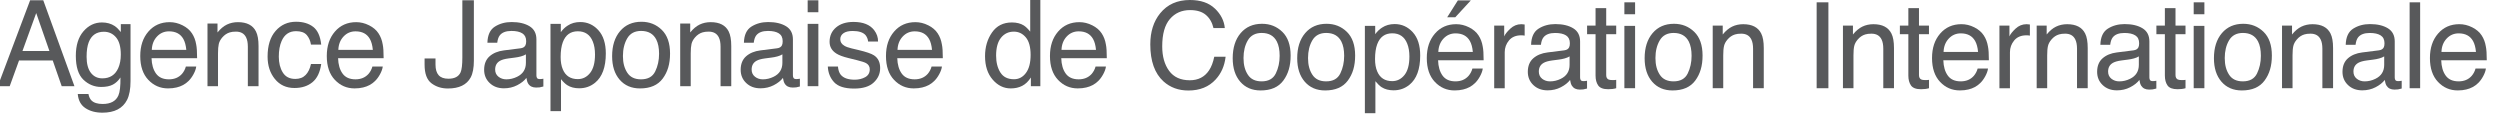 <svg width="197" height="9" viewBox="0 0 197 9" fill="none" xmlns="http://www.w3.org/2000/svg">
<g clip-path="url(#clip0_12984_62)">
<path d="M2.374 0.023H3.409L5.866 6.792H4.862L4.155 4.765H1.5L0.765 6.792H-0.175L2.374 0.023ZM3.894 4.019L2.853 1.029L1.77 4.019H3.894Z" fill="#58595B"/>
<path d="M9.043 2.054C9.199 2.162 9.359 2.319 9.521 2.524V1.903H10.286V6.391C10.286 7.018 10.194 7.512 10.011 7.875C9.669 8.544 9.02 8.879 8.069 8.879C7.54 8.879 7.094 8.76 6.733 8.522C6.371 8.284 6.17 7.911 6.127 7.405H6.97C7.011 7.627 7.09 7.797 7.209 7.917C7.396 8.101 7.689 8.193 8.089 8.193C8.722 8.193 9.135 7.968 9.33 7.52C9.447 7.255 9.5 6.784 9.491 6.106C9.326 6.357 9.126 6.545 8.894 6.667C8.662 6.789 8.354 6.852 7.972 6.852C7.44 6.852 6.973 6.662 6.575 6.282C6.176 5.902 5.975 5.275 5.975 4.4C5.975 3.573 6.176 2.929 6.579 2.464C6.981 2 7.467 1.769 8.035 1.769C8.421 1.769 8.758 1.864 9.045 2.054H9.043ZM9.144 2.944C8.894 2.65 8.575 2.502 8.186 2.502C7.605 2.502 7.208 2.776 6.994 3.322C6.881 3.614 6.824 3.996 6.824 4.469C6.824 5.025 6.937 5.448 7.161 5.739C7.385 6.029 7.688 6.174 8.066 6.174C8.659 6.174 9.077 5.906 9.318 5.368C9.453 5.064 9.519 4.709 9.519 4.303C9.519 3.692 9.394 3.237 9.143 2.943L9.144 2.944Z" fill="#58595B"/>
<path d="M14.383 1.993C14.71 2.157 14.96 2.37 15.129 2.631C15.294 2.88 15.404 3.17 15.459 3.501C15.508 3.728 15.532 4.091 15.532 4.588H11.942C11.958 5.09 12.075 5.494 12.294 5.796C12.513 6.1 12.853 6.251 13.313 6.251C13.743 6.251 14.086 6.107 14.342 5.821C14.485 5.653 14.587 5.461 14.647 5.242H15.463C15.441 5.424 15.369 5.625 15.249 5.848C15.128 6.071 14.992 6.253 14.843 6.394C14.592 6.639 14.284 6.805 13.914 6.892C13.716 6.941 13.492 6.966 13.242 6.966C12.631 6.966 12.115 6.743 11.689 6.295C11.265 5.848 11.052 5.223 11.052 4.418C11.052 3.614 11.266 2.982 11.693 2.488C12.12 1.994 12.679 1.746 13.369 1.746C13.717 1.746 14.054 1.828 14.381 1.993H14.383ZM14.681 3.931C14.647 3.571 14.569 3.285 14.447 3.069C14.221 2.67 13.845 2.47 13.319 2.47C12.941 2.47 12.624 2.607 12.368 2.882C12.112 3.157 11.976 3.506 11.962 3.931H14.681Z" fill="#58595B"/>
<path d="M16.351 1.856H17.139V2.557C17.372 2.268 17.62 2.061 17.881 1.935C18.142 1.81 18.432 1.746 18.751 1.746C19.452 1.746 19.925 1.99 20.17 2.479C20.305 2.746 20.373 3.129 20.373 3.626V6.791H19.53V3.68C19.53 3.379 19.485 3.137 19.396 2.953C19.248 2.645 18.981 2.492 18.594 2.492C18.397 2.492 18.236 2.511 18.11 2.552C17.883 2.619 17.684 2.754 17.511 2.956C17.372 3.12 17.283 3.287 17.241 3.461C17.2 3.635 17.179 3.883 17.179 4.206V6.791H16.35V1.856H16.351Z" fill="#58595B"/>
<path d="M24.683 2.12C25.032 2.39 25.241 2.855 25.312 3.516H24.505C24.456 3.212 24.344 2.959 24.169 2.758C23.994 2.557 23.713 2.456 23.326 2.456C22.798 2.456 22.419 2.714 22.192 3.229C22.044 3.564 21.97 3.976 21.97 4.467C21.97 4.957 22.074 5.376 22.284 5.713C22.494 6.051 22.821 6.219 23.27 6.219C23.614 6.219 23.886 6.114 24.087 5.905C24.288 5.695 24.427 5.408 24.504 5.045H25.311C25.219 5.699 24.988 6.178 24.619 6.48C24.251 6.782 23.779 6.934 23.205 6.934C22.561 6.934 22.046 6.698 21.662 6.227C21.278 5.756 21.086 5.167 21.086 4.46C21.086 3.594 21.296 2.919 21.717 2.438C22.138 1.955 22.675 1.714 23.326 1.714C23.883 1.714 24.334 1.849 24.683 2.12Z" fill="#58595B"/>
<path d="M29.082 1.993C29.409 2.157 29.659 2.37 29.828 2.631C29.993 2.88 30.103 3.17 30.158 3.501C30.207 3.728 30.23 4.091 30.23 4.588H26.641C26.657 5.09 26.773 5.494 26.993 5.796C27.212 6.1 27.552 6.251 28.012 6.251C28.442 6.251 28.785 6.107 29.041 5.821C29.184 5.653 29.286 5.461 29.346 5.242H30.162C30.14 5.424 30.068 5.625 29.948 5.848C29.827 6.071 29.691 6.253 29.542 6.394C29.291 6.639 28.983 6.805 28.613 6.892C28.414 6.941 28.191 6.966 27.941 6.966C27.33 6.966 26.814 6.743 26.388 6.295C25.964 5.848 25.751 5.223 25.751 4.418C25.751 3.614 25.965 2.982 26.392 2.488C26.819 1.994 27.378 1.746 28.068 1.746C28.416 1.746 28.753 1.828 29.08 1.993H29.082ZM29.38 3.931C29.346 3.571 29.268 3.285 29.146 3.069C28.92 2.67 28.544 2.47 28.017 2.47C27.64 2.47 27.323 2.607 27.067 2.882C26.811 3.157 26.675 3.506 26.661 3.931H29.38Z" fill="#58595B"/>
<path d="M37.342 4.774C37.342 5.345 37.258 5.79 37.088 6.106C36.774 6.683 36.177 6.973 35.298 6.973C34.79 6.973 34.357 6.835 33.996 6.56C33.636 6.285 33.457 5.796 33.457 5.093V4.609H34.318V5.093C34.318 5.461 34.4 5.739 34.565 5.925C34.729 6.11 34.986 6.203 35.334 6.203C35.823 6.203 36.143 6.036 36.294 5.701C36.386 5.495 36.433 5.107 36.433 4.535V0.023H37.341V4.774H37.342Z" fill="#58595B"/>
<path d="M41.025 3.805C41.215 3.78 41.343 3.701 41.407 3.566C41.444 3.492 41.463 3.386 41.463 3.247C41.463 2.963 41.363 2.758 41.162 2.63C40.961 2.501 40.675 2.438 40.3 2.438C39.868 2.438 39.56 2.556 39.38 2.789C39.279 2.919 39.213 3.112 39.183 3.368H38.408C38.424 2.758 38.621 2.334 39 2.095C39.379 1.857 39.818 1.737 40.318 1.737C40.898 1.737 41.369 1.848 41.73 2.069C42.09 2.29 42.269 2.635 42.269 3.102V5.946C42.269 6.031 42.287 6.101 42.322 6.153C42.357 6.205 42.432 6.231 42.545 6.231C42.581 6.231 42.623 6.228 42.67 6.224C42.716 6.221 42.764 6.213 42.818 6.204V6.816C42.689 6.852 42.591 6.876 42.523 6.885C42.456 6.894 42.364 6.899 42.247 6.899C41.961 6.899 41.754 6.798 41.624 6.595C41.557 6.488 41.509 6.336 41.481 6.139C41.313 6.361 41.07 6.551 40.754 6.715C40.437 6.878 40.088 6.959 39.708 6.959C39.25 6.959 38.877 6.82 38.586 6.542C38.295 6.265 38.15 5.917 38.15 5.499C38.15 5.043 38.293 4.687 38.578 4.436C38.864 4.184 39.239 4.03 39.703 3.971L41.025 3.805ZM39.279 6.045C39.454 6.183 39.661 6.252 39.901 6.252C40.193 6.252 40.476 6.184 40.75 6.049C41.21 5.825 41.441 5.459 41.441 4.949V4.282C41.34 4.347 41.21 4.402 41.051 4.445C40.891 4.487 40.736 4.519 40.581 4.537L40.08 4.602C39.779 4.642 39.554 4.704 39.403 4.79C39.146 4.934 39.018 5.163 39.018 5.48C39.018 5.718 39.105 5.908 39.28 6.045H39.279Z" fill="#58595B"/>
<path d="M43.381 1.88H44.192V2.534C44.358 2.309 44.539 2.136 44.737 2.014C45.017 1.829 45.346 1.737 45.725 1.737C46.285 1.737 46.762 1.951 47.152 2.381C47.542 2.809 47.738 3.421 47.738 4.216C47.738 5.292 47.456 6.06 46.891 6.52C46.533 6.812 46.117 6.957 45.642 6.957C45.269 6.957 44.956 6.876 44.703 6.713C44.555 6.621 44.39 6.463 44.207 6.239V8.759H43.378V1.88H43.381ZM46.501 5.748C46.758 5.424 46.887 4.94 46.887 4.294C46.887 3.901 46.83 3.564 46.716 3.281C46.501 2.737 46.106 2.465 45.533 2.465C44.96 2.465 44.563 2.752 44.35 3.326C44.236 3.634 44.179 4.024 44.179 4.497C44.179 4.878 44.236 5.201 44.35 5.468C44.565 5.978 44.96 6.234 45.533 6.234C45.921 6.234 46.244 6.071 46.502 5.747L46.501 5.748Z" fill="#58595B"/>
<path d="M52.146 2.35C52.582 2.774 52.8 3.397 52.8 4.219C52.8 5.041 52.608 5.671 52.224 6.189C51.84 6.708 51.243 6.968 50.435 6.968C49.761 6.968 49.226 6.738 48.829 6.28C48.432 5.821 48.235 5.205 48.235 4.432C48.235 3.603 48.444 2.944 48.862 2.452C49.279 1.961 49.841 1.715 50.545 1.715C51.177 1.715 51.71 1.927 52.146 2.351V2.35ZM51.631 5.629C51.834 5.214 51.935 4.751 51.935 4.241C51.935 3.781 51.862 3.407 51.716 3.118C51.485 2.664 51.086 2.437 50.522 2.437C50.021 2.437 49.657 2.63 49.429 3.016C49.2 3.403 49.087 3.87 49.087 4.416C49.087 4.962 49.202 5.377 49.429 5.728C49.656 6.078 50.017 6.252 50.513 6.252C51.057 6.252 51.429 6.044 51.631 5.628V5.629Z" fill="#58595B"/>
<path d="M53.601 1.856H54.389V2.557C54.622 2.268 54.87 2.061 55.131 1.935C55.392 1.81 55.682 1.746 56.001 1.746C56.702 1.746 57.174 1.99 57.42 2.479C57.555 2.746 57.623 3.129 57.623 3.626V6.791H56.78V3.68C56.78 3.379 56.736 3.137 56.646 2.953C56.498 2.645 56.231 2.492 55.844 2.492C55.647 2.492 55.486 2.511 55.36 2.552C55.133 2.619 54.934 2.754 54.761 2.956C54.622 3.12 54.533 3.287 54.491 3.461C54.45 3.635 54.429 3.883 54.429 4.206V6.791H53.6V1.856H53.601Z" fill="#58595B"/>
<path d="M61.237 3.805C61.428 3.78 61.555 3.701 61.62 3.566C61.656 3.492 61.675 3.386 61.675 3.247C61.675 2.963 61.576 2.758 61.375 2.63C61.173 2.501 60.887 2.438 60.512 2.438C60.08 2.438 59.773 2.556 59.592 2.789C59.491 2.919 59.425 3.112 59.395 3.368H58.62C58.636 2.758 58.833 2.334 59.212 2.095C59.591 1.857 60.031 1.737 60.531 1.737C61.111 1.737 61.582 1.848 61.944 2.069C62.303 2.29 62.482 2.635 62.482 3.102V5.946C62.482 6.031 62.501 6.101 62.536 6.153C62.571 6.205 62.646 6.231 62.759 6.231C62.795 6.231 62.837 6.228 62.883 6.224C62.929 6.219 62.978 6.213 63.031 6.204V6.816C62.903 6.852 62.804 6.876 62.737 6.885C62.669 6.894 62.577 6.899 62.46 6.899C62.175 6.899 61.967 6.798 61.839 6.595C61.772 6.488 61.724 6.336 61.696 6.139C61.528 6.361 61.285 6.551 60.968 6.715C60.652 6.877 60.303 6.959 59.923 6.959C59.465 6.959 59.091 6.82 58.801 6.542C58.51 6.265 58.365 5.917 58.365 5.499C58.365 5.043 58.508 4.687 58.793 4.436C59.078 4.184 59.453 4.03 59.918 3.971L61.24 3.805H61.237ZM59.491 6.045C59.666 6.183 59.874 6.252 60.112 6.252C60.404 6.252 60.687 6.184 60.961 6.049C61.421 5.825 61.652 5.459 61.652 4.949V4.282C61.551 4.347 61.421 4.402 61.262 4.445C61.102 4.487 60.947 4.519 60.792 4.537L60.291 4.602C59.99 4.642 59.765 4.704 59.614 4.79C59.357 4.934 59.229 5.163 59.229 5.48C59.229 5.718 59.317 5.908 59.492 6.045H59.491Z" fill="#58595B"/>
<path d="M63.644 0.023H64.487V0.964H63.644V0.023ZM63.644 1.88H64.487V6.791H63.644V1.88Z" fill="#58595B"/>
<path d="M66.03 5.243C66.055 5.519 66.126 5.731 66.242 5.879C66.454 6.146 66.825 6.28 67.352 6.28C67.666 6.28 67.941 6.212 68.18 6.08C68.418 5.946 68.537 5.74 68.537 5.46C68.537 5.248 68.442 5.086 68.251 4.976C68.129 4.908 67.889 4.831 67.53 4.741L66.86 4.575C66.432 4.471 66.117 4.353 65.915 4.225C65.553 4 65.371 3.69 65.371 3.295C65.371 2.828 65.541 2.45 65.882 2.161C66.224 1.872 66.681 1.728 67.257 1.728C68.011 1.728 68.555 1.945 68.887 2.381C69.096 2.658 69.197 2.956 69.19 3.275H68.407C68.391 3.088 68.324 2.92 68.204 2.767C68.01 2.55 67.671 2.441 67.19 2.441C66.87 2.441 66.626 2.501 66.461 2.62C66.296 2.739 66.213 2.898 66.213 3.094C66.213 3.308 66.322 3.479 66.539 3.607C66.663 3.684 66.849 3.751 67.093 3.81L67.652 3.943C68.259 4.087 68.666 4.227 68.872 4.362C69.195 4.574 69.356 4.907 69.356 5.362C69.356 5.818 69.188 6.181 68.85 6.5C68.513 6.819 67.999 6.979 67.308 6.979C66.565 6.979 66.038 6.813 65.729 6.479C65.421 6.146 65.254 5.733 65.232 5.242H66.029L66.03 5.243Z" fill="#58595B"/>
<path d="M73.146 1.993C73.473 2.157 73.722 2.37 73.892 2.631C74.057 2.88 74.167 3.17 74.221 3.501C74.271 3.728 74.294 4.091 74.294 4.588H70.705C70.72 5.09 70.837 5.494 71.056 5.796C71.275 6.1 71.615 6.251 72.076 6.251C72.505 6.251 72.849 6.107 73.105 5.821C73.247 5.653 73.35 5.461 73.409 5.242H74.225C74.203 5.424 74.132 5.625 74.011 5.848C73.891 6.071 73.754 6.253 73.605 6.394C73.355 6.639 73.046 6.805 72.676 6.892C72.478 6.941 72.255 6.966 72.004 6.966C71.393 6.966 70.876 6.743 70.452 6.295C70.027 5.848 69.815 5.223 69.815 4.418C69.815 3.614 70.029 2.982 70.456 2.488C70.882 1.994 71.441 1.746 72.132 1.746C72.479 1.746 72.817 1.828 73.143 1.993H73.146ZM73.443 3.931C73.409 3.571 73.332 3.285 73.21 3.069C72.984 2.67 72.608 2.47 72.081 2.47C71.704 2.47 71.387 2.607 71.13 2.882C70.874 3.157 70.738 3.506 70.724 3.931H73.443Z" fill="#58595B"/>
<path d="M80.68 2.009C80.827 2.102 80.994 2.262 81.181 2.493V0H81.979V6.792H81.233V6.106C81.04 6.41 80.812 6.63 80.549 6.765C80.286 6.9 79.985 6.967 79.645 6.967C79.098 6.967 78.623 6.737 78.222 6.273C77.821 5.812 77.621 5.195 77.621 4.427C77.621 3.709 77.804 3.086 78.17 2.559C78.536 2.033 79.059 1.769 79.737 1.769C80.113 1.769 80.428 1.85 80.683 2.009H80.68ZM78.829 5.709C79.052 6.066 79.41 6.244 79.902 6.244C80.283 6.244 80.597 6.079 80.844 5.748C81.09 5.417 81.212 4.944 81.212 4.326C81.212 3.709 81.085 3.24 80.832 2.942C80.578 2.642 80.265 2.493 79.891 2.493C79.475 2.493 79.139 2.653 78.881 2.972C78.623 3.291 78.493 3.762 78.493 4.382C78.493 4.91 78.605 5.352 78.828 5.709H78.829Z" fill="#58595B"/>
<path d="M86.068 1.993C86.395 2.157 86.644 2.37 86.814 2.631C86.979 2.88 87.089 3.17 87.144 3.501C87.193 3.728 87.216 4.091 87.216 4.588H83.627C83.642 5.09 83.759 5.494 83.978 5.796C84.198 6.1 84.538 6.251 84.998 6.251C85.427 6.251 85.771 6.107 86.027 5.821C86.169 5.653 86.272 5.461 86.332 5.242H87.148C87.126 5.424 87.054 5.625 86.934 5.848C86.813 6.071 86.677 6.253 86.528 6.394C86.277 6.639 85.969 6.805 85.599 6.892C85.4 6.941 85.177 6.966 84.927 6.966C84.316 6.966 83.798 6.743 83.374 6.295C82.95 5.848 82.737 5.223 82.737 4.418C82.737 3.614 82.951 2.982 83.378 2.488C83.805 1.994 84.364 1.746 85.054 1.746C85.402 1.746 85.739 1.828 86.066 1.993H86.068ZM86.365 3.931C86.332 3.571 86.254 3.285 86.132 3.069C85.906 2.67 85.53 2.47 85.003 2.47C84.626 2.47 84.309 2.607 84.052 2.882C83.797 3.157 83.661 3.506 83.646 3.931H86.365Z" fill="#58595B"/>
<path d="M95.737 0.676C96.204 1.127 96.465 1.641 96.515 2.214H95.622C95.522 1.778 95.323 1.432 95.026 1.178C94.729 0.922 94.311 0.795 93.774 0.795C93.119 0.795 92.591 1.03 92.188 1.498C91.784 1.967 91.583 2.685 91.583 3.654C91.583 4.448 91.765 5.09 92.128 5.585C92.491 6.078 93.034 6.325 93.755 6.325C94.419 6.325 94.924 6.066 95.271 5.547C95.456 5.273 95.593 4.914 95.684 4.469H96.578C96.499 5.181 96.238 5.779 95.794 6.262C95.262 6.843 94.546 7.132 93.645 7.132C92.868 7.132 92.215 6.893 91.686 6.417C90.99 5.787 90.643 4.814 90.643 3.499C90.643 2.5 90.904 1.68 91.426 1.042C91.991 0.348 92.77 0 93.763 0C94.61 0 95.267 0.226 95.734 0.677L95.737 0.676Z" fill="#58595B"/>
<path d="M101.048 2.509C101.484 2.933 101.702 3.556 101.702 4.378C101.702 5.201 101.51 5.83 101.126 6.349C100.742 6.868 100.145 7.127 99.337 7.127C98.662 7.127 98.128 6.897 97.731 6.439C97.334 5.98 97.137 5.364 97.137 4.591C97.137 3.762 97.346 3.103 97.763 2.611C98.181 2.12 98.743 1.875 99.447 1.875C100.079 1.875 100.612 2.086 101.048 2.51V2.509ZM100.533 5.788C100.735 5.373 100.836 4.91 100.836 4.4C100.836 3.94 100.764 3.566 100.617 3.277C100.386 2.823 99.988 2.596 99.424 2.596C98.923 2.596 98.558 2.789 98.33 3.176C98.102 3.562 97.989 4.029 97.989 4.575C97.989 5.121 98.103 5.537 98.33 5.887C98.557 6.237 98.919 6.411 99.415 6.411C99.958 6.411 100.33 6.203 100.533 5.787V5.788Z" fill="#58595B"/>
<path d="M106.132 2.509C106.567 2.933 106.785 3.556 106.785 4.378C106.785 5.201 106.593 5.83 106.209 6.349C105.825 6.868 105.229 7.127 104.421 7.127C103.746 7.127 103.212 6.897 102.815 6.439C102.418 5.98 102.22 5.364 102.22 4.591C102.22 3.762 102.429 3.103 102.847 2.611C103.265 2.12 103.826 1.875 104.531 1.875C105.163 1.875 105.696 2.086 106.132 2.51V2.509ZM105.617 5.788C105.819 5.373 105.92 4.91 105.92 4.4C105.92 3.94 105.848 3.566 105.701 3.277C105.47 2.823 105.072 2.596 104.507 2.596C104.007 2.596 103.642 2.789 103.414 3.176C103.186 3.562 103.073 4.029 103.073 4.575C103.073 5.121 103.187 5.537 103.414 5.887C103.641 6.237 104.003 6.411 104.498 6.411C105.042 6.411 105.414 6.203 105.617 5.787V5.788Z" fill="#58595B"/>
<path d="M107.555 2.039H108.366V2.693C108.532 2.469 108.714 2.295 108.911 2.173C109.191 1.989 109.52 1.896 109.899 1.896C110.46 1.896 110.936 2.111 111.326 2.54C111.717 2.968 111.912 3.58 111.912 4.375C111.912 5.451 111.63 6.219 111.065 6.679C110.707 6.971 110.291 7.117 109.816 7.117C109.443 7.117 109.13 7.035 108.877 6.873C108.729 6.781 108.564 6.622 108.381 6.398V8.918H107.552V2.039H107.555ZM110.675 5.908C110.932 5.583 111.061 5.099 111.061 4.453C111.061 4.06 111.004 3.723 110.89 3.44C110.675 2.897 110.281 2.624 109.707 2.624C109.134 2.624 108.737 2.911 108.524 3.486C108.41 3.793 108.353 4.184 108.353 4.656C108.353 5.037 108.41 5.36 108.524 5.627C108.739 6.137 109.134 6.393 109.707 6.393C110.095 6.393 110.418 6.231 110.676 5.906L110.675 5.908Z" fill="#58595B"/>
<path d="M115.762 2.152C116.089 2.317 116.338 2.53 116.508 2.79C116.673 3.04 116.783 3.33 116.838 3.661C116.887 3.888 116.91 4.251 116.91 4.748H113.321C113.336 5.25 113.453 5.653 113.672 5.956C113.892 6.259 114.231 6.411 114.692 6.411C115.121 6.411 115.465 6.267 115.721 5.98C115.863 5.813 115.966 5.621 116.026 5.402H116.841C116.819 5.583 116.748 5.784 116.627 6.008C116.507 6.231 116.371 6.412 116.221 6.554C115.971 6.799 115.662 6.965 115.293 7.052C115.094 7.101 114.871 7.126 114.621 7.126C114.01 7.126 113.493 6.903 113.068 6.455C112.644 6.008 112.431 5.382 112.431 4.578C112.431 3.774 112.645 3.142 113.072 2.648C113.499 2.154 114.058 1.906 114.748 1.906C115.095 1.906 115.433 1.987 115.76 2.152H115.762ZM116.059 4.09C116.026 3.731 115.948 3.444 115.826 3.229C115.6 2.829 115.224 2.63 114.697 2.63C114.32 2.63 114.003 2.767 113.746 3.042C113.491 3.317 113.355 3.666 113.34 4.09H116.059ZM115.902 0.031L114.673 1.363H114.037L114.88 0.031H115.904H115.902Z" fill="#58595B"/>
<path d="M117.743 2.017H118.531V2.87C118.596 2.704 118.754 2.503 119.006 2.264C119.257 2.027 119.548 1.907 119.876 1.907C119.892 1.907 119.918 1.909 119.954 1.912C119.99 1.916 120.054 1.921 120.143 1.931V2.806C120.094 2.797 120.049 2.791 120.007 2.788C119.966 2.785 119.92 2.783 119.871 2.783C119.453 2.783 119.131 2.918 118.908 3.186C118.685 3.455 118.572 3.765 118.572 4.115V6.953H117.743V2.019V2.017Z" fill="#58595B"/>
<path d="M123.267 3.966C123.457 3.941 123.584 3.862 123.649 3.727C123.686 3.653 123.705 3.547 123.705 3.408C123.705 3.124 123.605 2.919 123.404 2.79C123.203 2.662 122.916 2.598 122.541 2.598C122.109 2.598 121.802 2.716 121.622 2.95C121.52 3.08 121.454 3.273 121.424 3.529H120.65C120.666 2.919 120.863 2.495 121.242 2.256C121.62 2.017 122.06 1.898 122.56 1.898C123.139 1.898 123.61 2.008 123.972 2.23C124.332 2.451 124.511 2.796 124.511 3.263V6.106C124.511 6.192 124.529 6.262 124.564 6.314C124.599 6.366 124.674 6.392 124.787 6.392C124.823 6.392 124.865 6.389 124.911 6.385C124.958 6.381 125.006 6.373 125.059 6.364V6.977C124.931 7.013 124.832 7.036 124.765 7.045C124.697 7.054 124.605 7.06 124.488 7.06C124.203 7.06 123.996 6.958 123.866 6.756C123.798 6.648 123.75 6.497 123.723 6.299C123.554 6.521 123.312 6.712 122.995 6.875C122.679 7.039 122.33 7.119 121.95 7.119C121.492 7.119 121.118 6.98 120.828 6.703C120.537 6.425 120.392 6.078 120.392 5.66C120.392 5.203 120.535 4.848 120.82 4.596C121.105 4.345 121.48 4.19 121.945 4.132L123.267 3.966ZM121.52 6.206C121.696 6.344 121.903 6.412 122.143 6.412C122.435 6.412 122.718 6.345 122.991 6.21C123.452 5.986 123.683 5.62 123.683 5.11V4.443C123.582 4.508 123.452 4.562 123.292 4.605C123.133 4.648 122.977 4.679 122.823 4.697L122.322 4.762C122.021 4.802 121.795 4.865 121.645 4.95C121.388 5.094 121.26 5.324 121.26 5.64C121.26 5.879 121.347 6.069 121.522 6.206H121.52Z" fill="#58595B"/>
<path d="M125.731 0.64H126.569V2.017H127.357V2.694H126.569V5.915C126.569 6.088 126.628 6.202 126.745 6.261C126.809 6.294 126.917 6.311 127.068 6.311C127.108 6.311 127.151 6.311 127.196 6.309C127.241 6.306 127.296 6.302 127.357 6.293V6.952C127.262 6.979 127.162 7 127.06 7.012C126.957 7.023 126.846 7.03 126.725 7.03C126.338 7.03 126.075 6.931 125.938 6.733C125.799 6.534 125.73 6.277 125.73 5.961V2.694H125.062V2.017H125.73V0.64H125.731Z" fill="#58595B"/>
<path d="M128.001 0.183H128.845V1.123H128.001V0.183ZM128.001 2.039H128.845V6.95H128.001V2.039Z" fill="#58595B"/>
<path d="M133.508 2.509C133.944 2.933 134.162 3.556 134.162 4.378C134.162 5.201 133.97 5.83 133.586 6.349C133.202 6.868 132.605 7.127 131.797 7.127C131.123 7.127 130.588 6.897 130.191 6.439C129.794 5.98 129.597 5.364 129.597 4.591C129.597 3.762 129.806 3.103 130.224 2.611C130.641 2.12 131.203 1.875 131.908 1.875C132.539 1.875 133.072 2.086 133.508 2.51V2.509ZM132.993 5.788C133.196 5.373 133.297 4.91 133.297 4.4C133.297 3.94 133.224 3.566 133.078 3.277C132.847 2.823 132.448 2.596 131.884 2.596C131.383 2.596 131.019 2.789 130.791 3.176C130.562 3.562 130.449 4.029 130.449 4.575C130.449 5.121 130.564 5.537 130.791 5.887C131.018 6.237 131.38 6.411 131.875 6.411C132.419 6.411 132.791 6.203 132.993 5.787V5.788Z" fill="#58595B"/>
<path d="M134.964 2.017H135.751V2.718C135.985 2.429 136.232 2.222 136.493 2.097C136.754 1.971 137.044 1.907 137.364 1.907C138.064 1.907 138.538 2.151 138.783 2.64C138.918 2.907 138.985 3.29 138.985 3.787V6.952H138.142V3.841C138.142 3.54 138.098 3.298 138.008 3.114C137.86 2.806 137.593 2.653 137.207 2.653C137.009 2.653 136.849 2.673 136.723 2.713C136.496 2.78 136.296 2.915 136.123 3.118C135.985 3.281 135.895 3.448 135.854 3.622C135.812 3.796 135.791 4.044 135.791 4.367V6.952H134.962V2.017H134.964Z" fill="#58595B"/>
<path d="M143.152 0.183H144.078V6.952H143.152V0.183Z" fill="#58595B"/>
<path d="M145.225 2.017H146.012V2.718C146.246 2.429 146.494 2.222 146.754 2.097C147.015 1.971 147.306 1.907 147.625 1.907C148.325 1.907 148.797 2.151 149.044 2.64C149.179 2.907 149.246 3.29 149.246 3.787V6.952H148.403V3.841C148.403 3.54 148.359 3.298 148.27 3.114C148.122 2.806 147.854 2.653 147.468 2.653C147.271 2.653 147.11 2.673 146.984 2.713C146.757 2.78 146.557 2.915 146.385 3.118C146.246 3.281 146.156 3.448 146.115 3.622C146.073 3.796 146.053 4.044 146.053 4.367V6.952H145.224V2.017H145.225Z" fill="#58595B"/>
<path d="M150.378 0.64H151.216V2.017H152.003V2.694H151.216V5.915C151.216 6.088 151.274 6.202 151.391 6.261C151.456 6.294 151.563 6.311 151.714 6.311C151.754 6.311 151.797 6.311 151.844 6.309C151.89 6.306 151.944 6.302 152.005 6.293V6.952C151.91 6.979 151.81 7 151.707 7.012C151.605 7.023 151.493 7.03 151.373 7.03C150.986 7.03 150.723 6.931 150.585 6.733C150.448 6.534 150.378 6.277 150.378 5.961V2.694H149.71V2.017H150.378V0.64Z" fill="#58595B"/>
<path d="M155.575 2.152C155.902 2.316 156.151 2.529 156.321 2.79C156.486 3.039 156.596 3.33 156.651 3.66C156.7 3.887 156.723 4.251 156.723 4.747H153.134C153.15 5.25 153.266 5.653 153.486 5.955C153.705 6.259 154.045 6.411 154.505 6.411C154.935 6.411 155.278 6.267 155.534 5.98C155.677 5.813 155.779 5.621 155.839 5.401H156.655C156.633 5.583 156.561 5.784 156.441 6.007C156.32 6.23 156.184 6.412 156.035 6.553C155.784 6.798 155.476 6.964 155.106 7.051C154.907 7.101 154.684 7.125 154.434 7.125C153.823 7.125 153.305 6.902 152.881 6.455C152.457 6.007 152.244 5.382 152.244 4.578C152.244 3.773 152.458 3.142 152.885 2.647C153.312 2.153 153.871 1.905 154.561 1.905C154.909 1.905 155.246 1.987 155.573 2.152H155.575ZM155.872 4.09C155.839 3.73 155.761 3.444 155.639 3.228C155.413 2.829 155.037 2.629 154.51 2.629C154.133 2.629 153.816 2.767 153.56 3.042C153.304 3.317 153.168 3.666 153.153 4.09H155.872Z" fill="#58595B"/>
<path d="M157.555 2.017H158.343V2.87C158.407 2.704 158.566 2.503 158.817 2.264C159.069 2.027 159.36 1.907 159.688 1.907C159.703 1.907 159.729 1.909 159.766 1.912C159.802 1.916 159.866 1.921 159.955 1.931V2.806C159.906 2.797 159.86 2.791 159.819 2.788C159.777 2.785 159.732 2.783 159.683 2.783C159.265 2.783 158.943 2.918 158.72 3.186C158.497 3.455 158.384 3.765 158.384 4.115V6.953H157.555V2.019V2.017Z" fill="#58595B"/>
<path d="M160.491 2.017H161.278V2.718C161.512 2.429 161.759 2.222 162.02 2.097C162.281 1.971 162.572 1.907 162.891 1.907C163.591 1.907 164.063 2.151 164.31 2.64C164.445 2.907 164.512 3.29 164.512 3.787V6.952H163.669V3.841C163.669 3.54 163.625 3.298 163.535 3.114C163.388 2.806 163.12 2.653 162.734 2.653C162.537 2.653 162.376 2.673 162.25 2.713C162.023 2.78 161.823 2.915 161.651 3.118C161.512 3.281 161.422 3.448 161.381 3.622C161.339 3.796 161.318 4.044 161.318 4.367V6.952H160.49V2.017H160.491Z" fill="#58595B"/>
<path d="M168.126 3.966C168.317 3.941 168.444 3.862 168.509 3.727C168.545 3.653 168.564 3.547 168.564 3.408C168.564 3.124 168.465 2.919 168.263 2.79C168.062 2.662 167.776 2.598 167.401 2.598C166.969 2.598 166.661 2.716 166.481 2.95C166.38 3.08 166.314 3.273 166.284 3.529H165.509C165.525 2.919 165.722 2.495 166.101 2.256C166.48 2.017 166.92 1.898 167.42 1.898C168 1.898 168.471 2.008 168.833 2.23C169.192 2.451 169.371 2.796 169.371 3.263V6.106C169.371 6.192 169.389 6.262 169.424 6.314C169.46 6.366 169.535 6.392 169.648 6.392C169.684 6.392 169.725 6.389 169.772 6.385C169.818 6.38 169.867 6.373 169.92 6.364V6.977C169.792 7.013 169.693 7.036 169.626 7.045C169.558 7.054 169.466 7.06 169.349 7.06C169.064 7.06 168.856 6.958 168.728 6.756C168.66 6.648 168.612 6.497 168.585 6.299C168.417 6.521 168.174 6.712 167.857 6.875C167.541 7.038 167.192 7.119 166.812 7.119C166.354 7.119 165.98 6.98 165.69 6.703C165.399 6.425 165.254 6.078 165.254 5.66C165.254 5.203 165.397 4.848 165.682 4.596C165.967 4.345 166.342 4.19 166.807 4.132L168.129 3.966H168.126ZM166.38 6.206C166.555 6.344 166.763 6.412 167.001 6.412C167.293 6.412 167.576 6.345 167.85 6.21C168.31 5.986 168.541 5.62 168.541 5.11V4.443C168.44 4.508 168.31 4.562 168.151 4.605C167.991 4.648 167.835 4.679 167.681 4.697L167.18 4.762C166.879 4.802 166.654 4.865 166.503 4.95C166.246 5.094 166.118 5.324 166.118 5.64C166.118 5.879 166.206 6.069 166.381 6.206H166.38Z" fill="#58595B"/>
<path d="M170.592 0.64H171.43V2.017H172.218V2.694H171.43V5.915C171.43 6.088 171.489 6.202 171.605 6.261C171.67 6.294 171.778 6.311 171.928 6.311C171.969 6.311 172.011 6.311 172.058 6.309C172.105 6.306 172.158 6.302 172.219 6.293V6.952C172.124 6.979 172.024 7 171.922 7.012C171.819 7.023 171.708 7.03 171.587 7.03C171.201 7.03 170.937 6.931 170.8 6.733C170.662 6.534 170.592 6.277 170.592 5.961V2.694H169.924V2.017H170.592V0.64Z" fill="#58595B"/>
<path d="M172.863 0.183H173.706V1.123H172.863V0.183ZM172.863 2.039H173.706V6.95H172.863V2.039Z" fill="#58595B"/>
<path d="M178.369 2.509C178.805 2.933 179.023 3.556 179.023 4.378C179.023 5.201 178.831 5.83 178.447 6.349C178.063 6.868 177.466 7.127 176.658 7.127C175.983 7.127 175.449 6.897 175.052 6.439C174.655 5.98 174.458 5.364 174.458 4.591C174.458 3.762 174.667 3.103 175.084 2.611C175.502 2.12 176.064 1.875 176.768 1.875C177.4 1.875 177.933 2.086 178.369 2.51V2.509ZM177.854 5.788C178.056 5.373 178.157 4.91 178.157 4.4C178.157 3.94 178.085 3.566 177.938 3.277C177.707 2.823 177.309 2.596 176.745 2.596C176.244 2.596 175.88 2.789 175.651 3.176C175.423 3.562 175.31 4.029 175.31 4.575C175.31 5.121 175.424 5.537 175.651 5.887C175.878 6.237 176.24 6.411 176.736 6.411C177.279 6.411 177.652 6.203 177.854 5.787V5.788Z" fill="#58595B"/>
<path d="M179.825 2.017H180.612V2.718C180.846 2.429 181.093 2.222 181.354 2.097C181.615 1.971 181.906 1.907 182.225 1.907C182.925 1.907 183.397 2.151 183.644 2.64C183.779 2.907 183.846 3.29 183.846 3.787V6.952H183.003V3.841C183.003 3.54 182.959 3.298 182.869 3.114C182.721 2.806 182.454 2.653 182.068 2.653C181.871 2.653 181.71 2.673 181.584 2.713C181.357 2.78 181.157 2.915 180.985 3.118C180.846 3.281 180.756 3.448 180.715 3.622C180.673 3.796 180.652 4.044 180.652 4.367V6.952H179.823V2.017H179.825Z" fill="#58595B"/>
<path d="M187.46 3.966C187.651 3.941 187.778 3.862 187.843 3.727C187.879 3.653 187.898 3.547 187.898 3.408C187.898 3.124 187.799 2.919 187.597 2.79C187.396 2.662 187.11 2.598 186.735 2.598C186.303 2.598 185.995 2.716 185.815 2.95C185.714 3.08 185.648 3.273 185.618 3.529H184.843C184.859 2.919 185.056 2.495 185.435 2.256C185.814 2.017 186.254 1.898 186.754 1.898C187.334 1.898 187.805 2.008 188.167 2.23C188.526 2.451 188.705 2.796 188.705 3.263V6.106C188.705 6.192 188.723 6.262 188.758 6.314C188.794 6.366 188.869 6.392 188.982 6.392C189.018 6.392 189.059 6.389 189.106 6.385C189.152 6.38 189.201 6.373 189.254 6.364V6.977C189.126 7.013 189.027 7.036 188.96 7.045C188.892 7.054 188.8 7.06 188.683 7.06C188.398 7.06 188.19 6.958 188.062 6.756C187.994 6.648 187.946 6.497 187.919 6.299C187.751 6.521 187.508 6.712 187.191 6.875C186.875 7.038 186.526 7.119 186.146 7.119C185.688 7.119 185.314 6.98 185.024 6.703C184.733 6.425 184.588 6.078 184.588 5.66C184.588 5.203 184.731 4.848 185.016 4.596C185.301 4.345 185.676 4.19 186.141 4.132L187.463 3.966H187.46ZM185.714 6.206C185.889 6.344 186.097 6.412 186.335 6.412C186.627 6.412 186.91 6.345 187.184 6.21C187.644 5.986 187.875 5.62 187.875 5.11V4.443C187.774 4.508 187.644 4.562 187.485 4.605C187.325 4.648 187.169 4.679 187.015 4.697L186.514 4.762C186.213 4.802 185.988 4.865 185.837 4.95C185.58 5.094 185.452 5.324 185.452 5.64C185.452 5.879 185.54 6.069 185.715 6.206H185.714Z" fill="#58595B"/>
<path d="M189.878 0.183H190.707V6.952H189.878V0.183Z" fill="#58595B"/>
<path d="M194.809 2.152C195.136 2.316 195.385 2.529 195.555 2.79C195.72 3.039 195.83 3.33 195.884 3.66C195.934 3.887 195.957 4.251 195.957 4.747H192.368C192.383 5.25 192.5 5.653 192.719 5.955C192.938 6.259 193.278 6.411 193.739 6.411C194.168 6.411 194.512 6.267 194.768 5.98C194.91 5.813 195.013 5.621 195.072 5.401H195.888C195.866 5.583 195.795 5.784 195.674 6.007C195.554 6.23 195.417 6.412 195.268 6.553C195.018 6.798 194.709 6.964 194.339 7.051C194.141 7.101 193.918 7.125 193.668 7.125C193.057 7.125 192.539 6.902 192.115 6.455C191.691 6.007 191.478 5.382 191.478 4.578C191.478 3.773 191.692 3.142 192.119 2.647C192.545 2.153 193.105 1.905 193.795 1.905C194.142 1.905 194.48 1.987 194.806 2.152H194.809ZM195.106 4.09C195.072 3.73 194.995 3.444 194.873 3.228C194.647 2.829 194.271 2.629 193.744 2.629C193.367 2.629 193.05 2.767 192.793 3.042C192.538 3.317 192.401 3.666 192.387 4.09H195.106Z" fill="#58595B"/>
</g>
<defs>
<clipPath id="clip0_12984_62">
<rect width="196.071" height="9" fill="white"/>
</clipPath>
</defs>
</svg>
